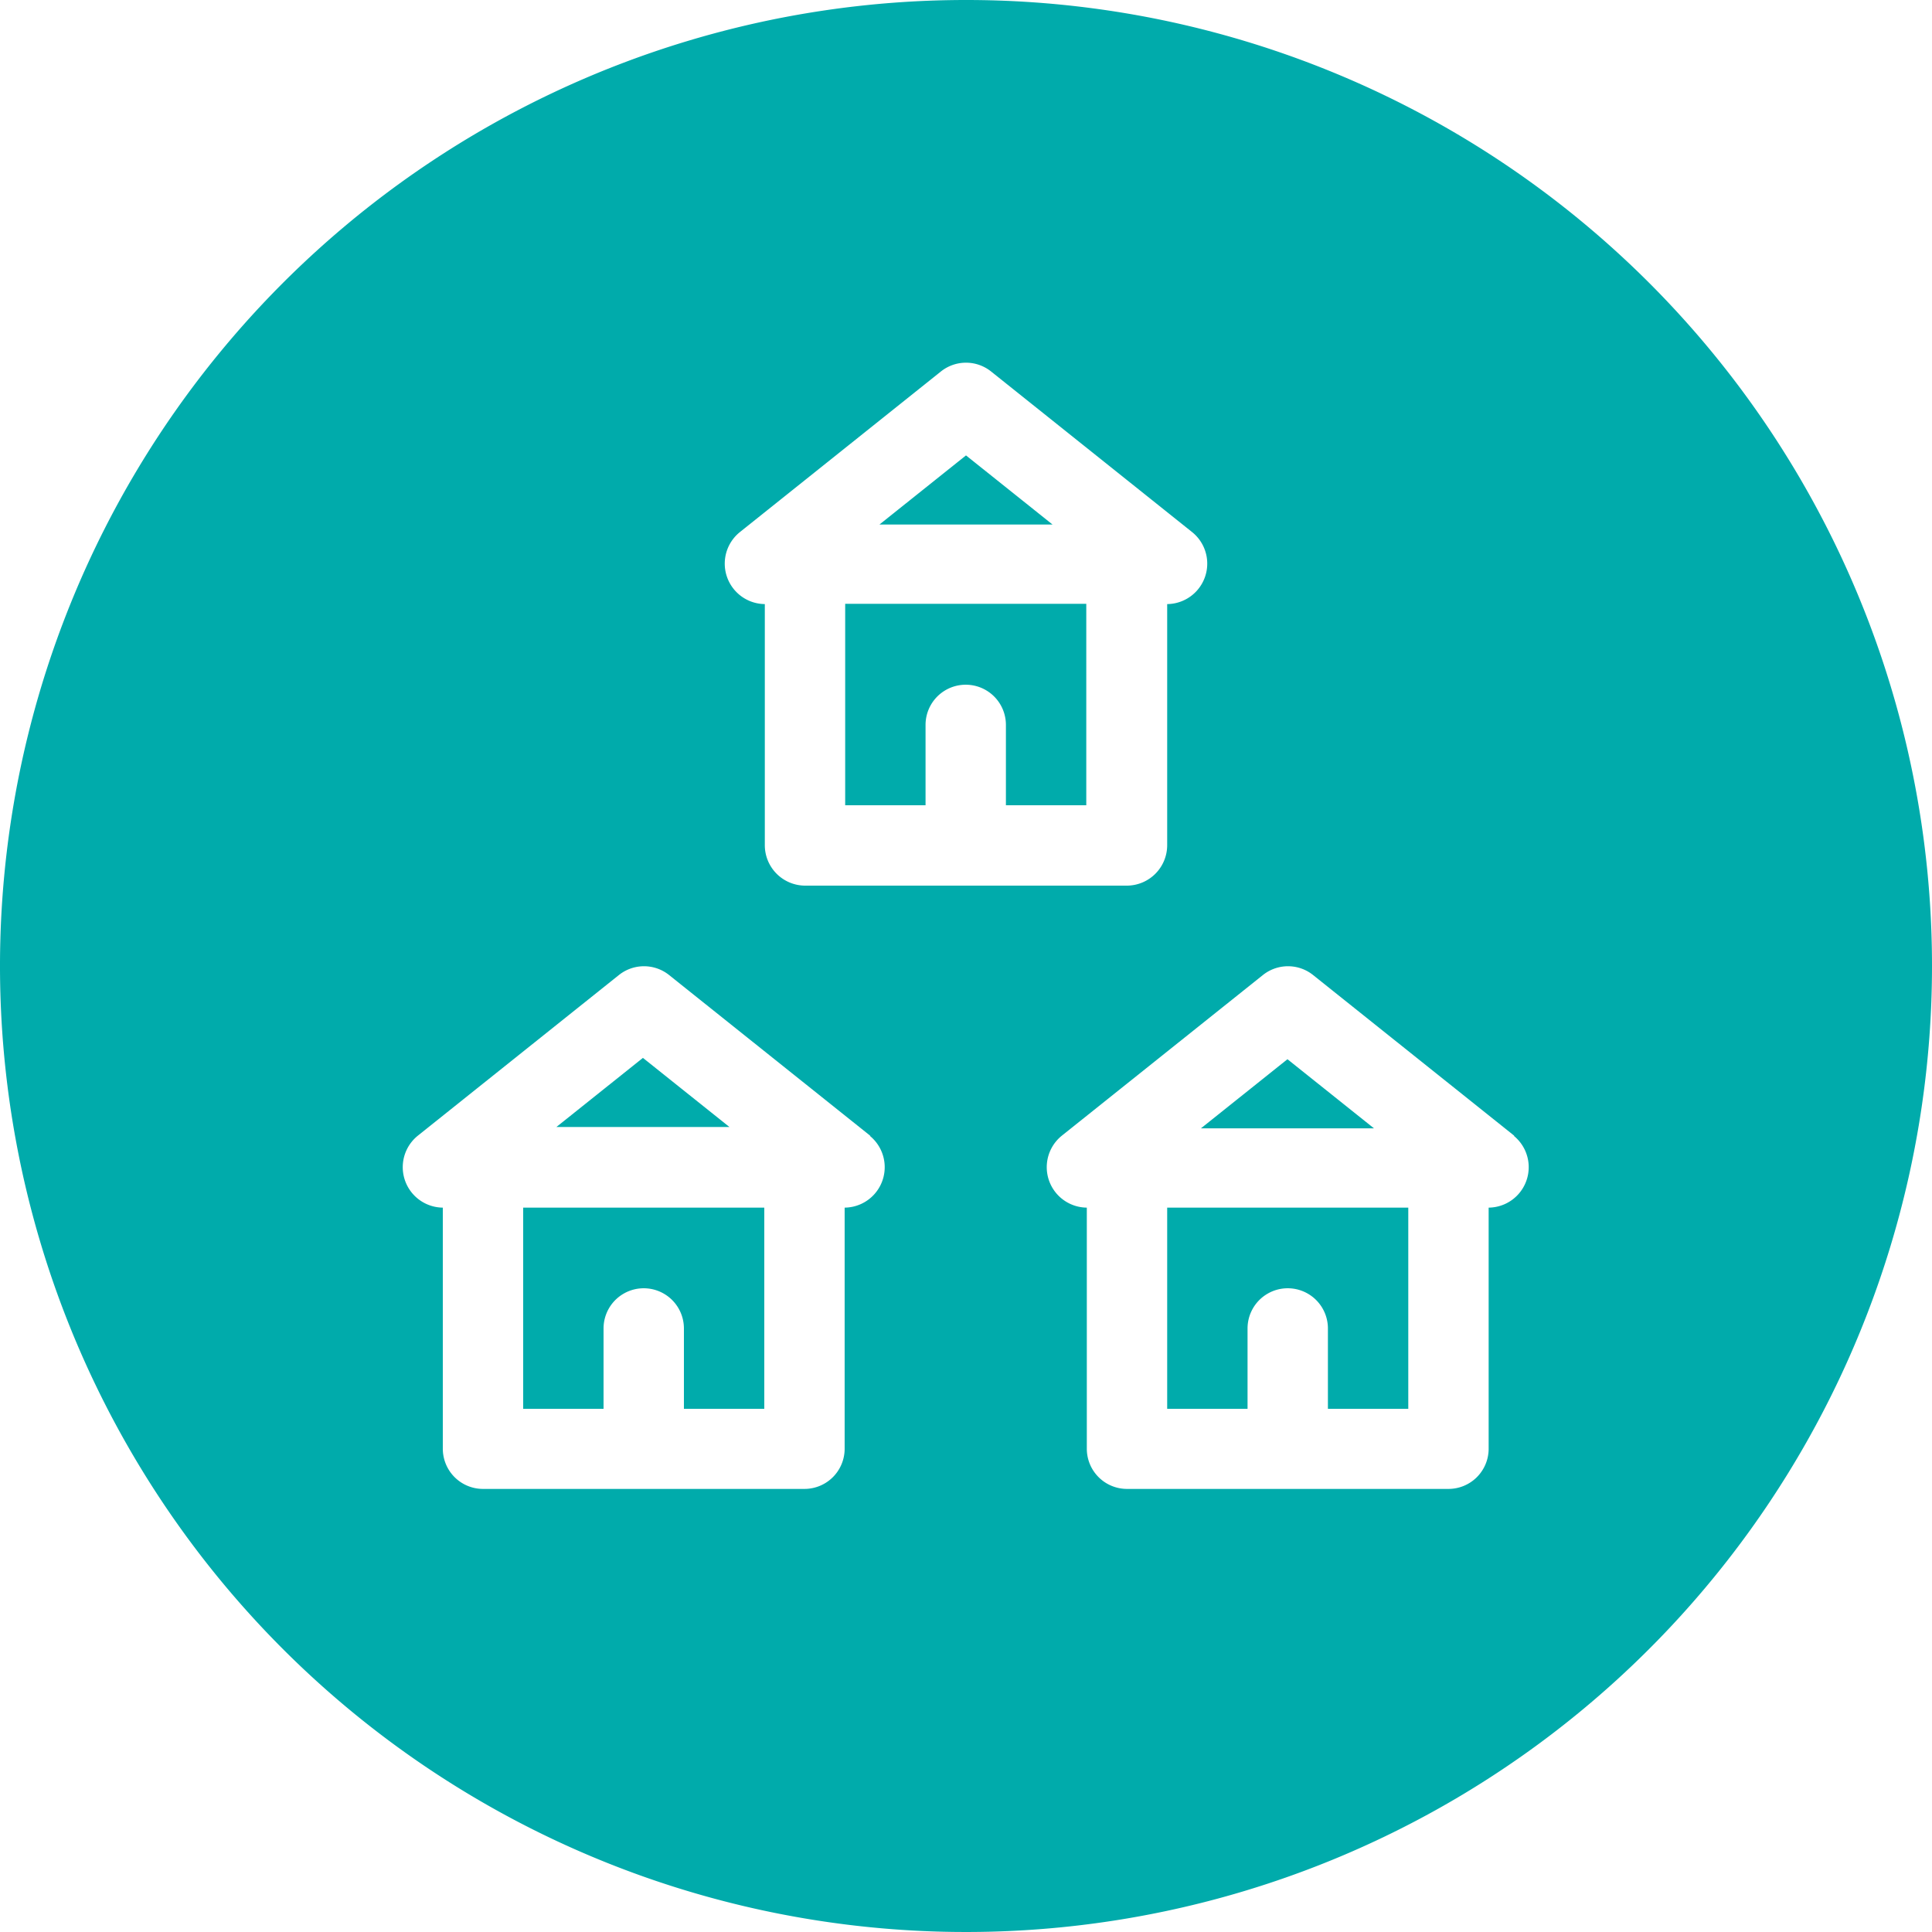 <svg xmlns="http://www.w3.org/2000/svg" viewBox="0 0 72.12 72.12"><defs><style>.cls-1{fill:#00abab;}</style></defs><g id="MAKING_AN_IMPACT_1A" data-name="MAKING AN IMPACT 1A"><g id="Communities_BACK" data-name="Communities BACK"><path class="cls-1" d="M43.57,52.59h3v-3a1.5,1.5,0,0,1,3,0v3h3V45.08h-9v7.51ZM24,39.49l-3.23,2.58h6.46L24,39.49ZM56.53,42.4l-7.51-6a1.5,1.5,0,0,0-1.88,0l-7.51,6a1.51,1.51,0,0,0,.94,2.68v9a1.5,1.5,0,0,0,1.5,1.5h12a1.5,1.5,0,0,0,1.5-1.5v-9a1.51,1.51,0,0,0,.94-2.68ZM42.07,33.06a1.51,1.51,0,0,0,1.5-1.51v-9a1.51,1.51,0,0,0,.94-2.68l-7.51-6a1.5,1.5,0,0,0-1.88,0l-7.51,6a1.51,1.51,0,0,0,.94,2.68v9a1.51,1.51,0,0,0,1.5,1.51ZM32.49,42.4l-7.51-6a1.5,1.5,0,0,0-1.88,0l-7.51,6a1.51,1.51,0,0,0,.94,2.68v9a1.5,1.5,0,0,0,1.5,1.5h12a1.5,1.5,0,0,0,1.5-1.5v-9a1.51,1.51,0,0,0,.94-2.68Zm39.63-6.34A36.06,36.06,0,1,1,36.06,0,36.05,36.05,0,0,1,72.12,36.06Zm-40.57-6h3v-3a1.5,1.5,0,1,1,3,0v3h3V22.54h-9v7.51ZM36.06,17l-3.23,2.58h6.46L36.06,17Zm12,22.54-3.23,2.58h6.46l-3.23-2.58ZM19.53,45.08h9v7.51h-3v-3a1.5,1.5,0,0,0-3,0v3h-3V45.08Z"/></g></g></svg>